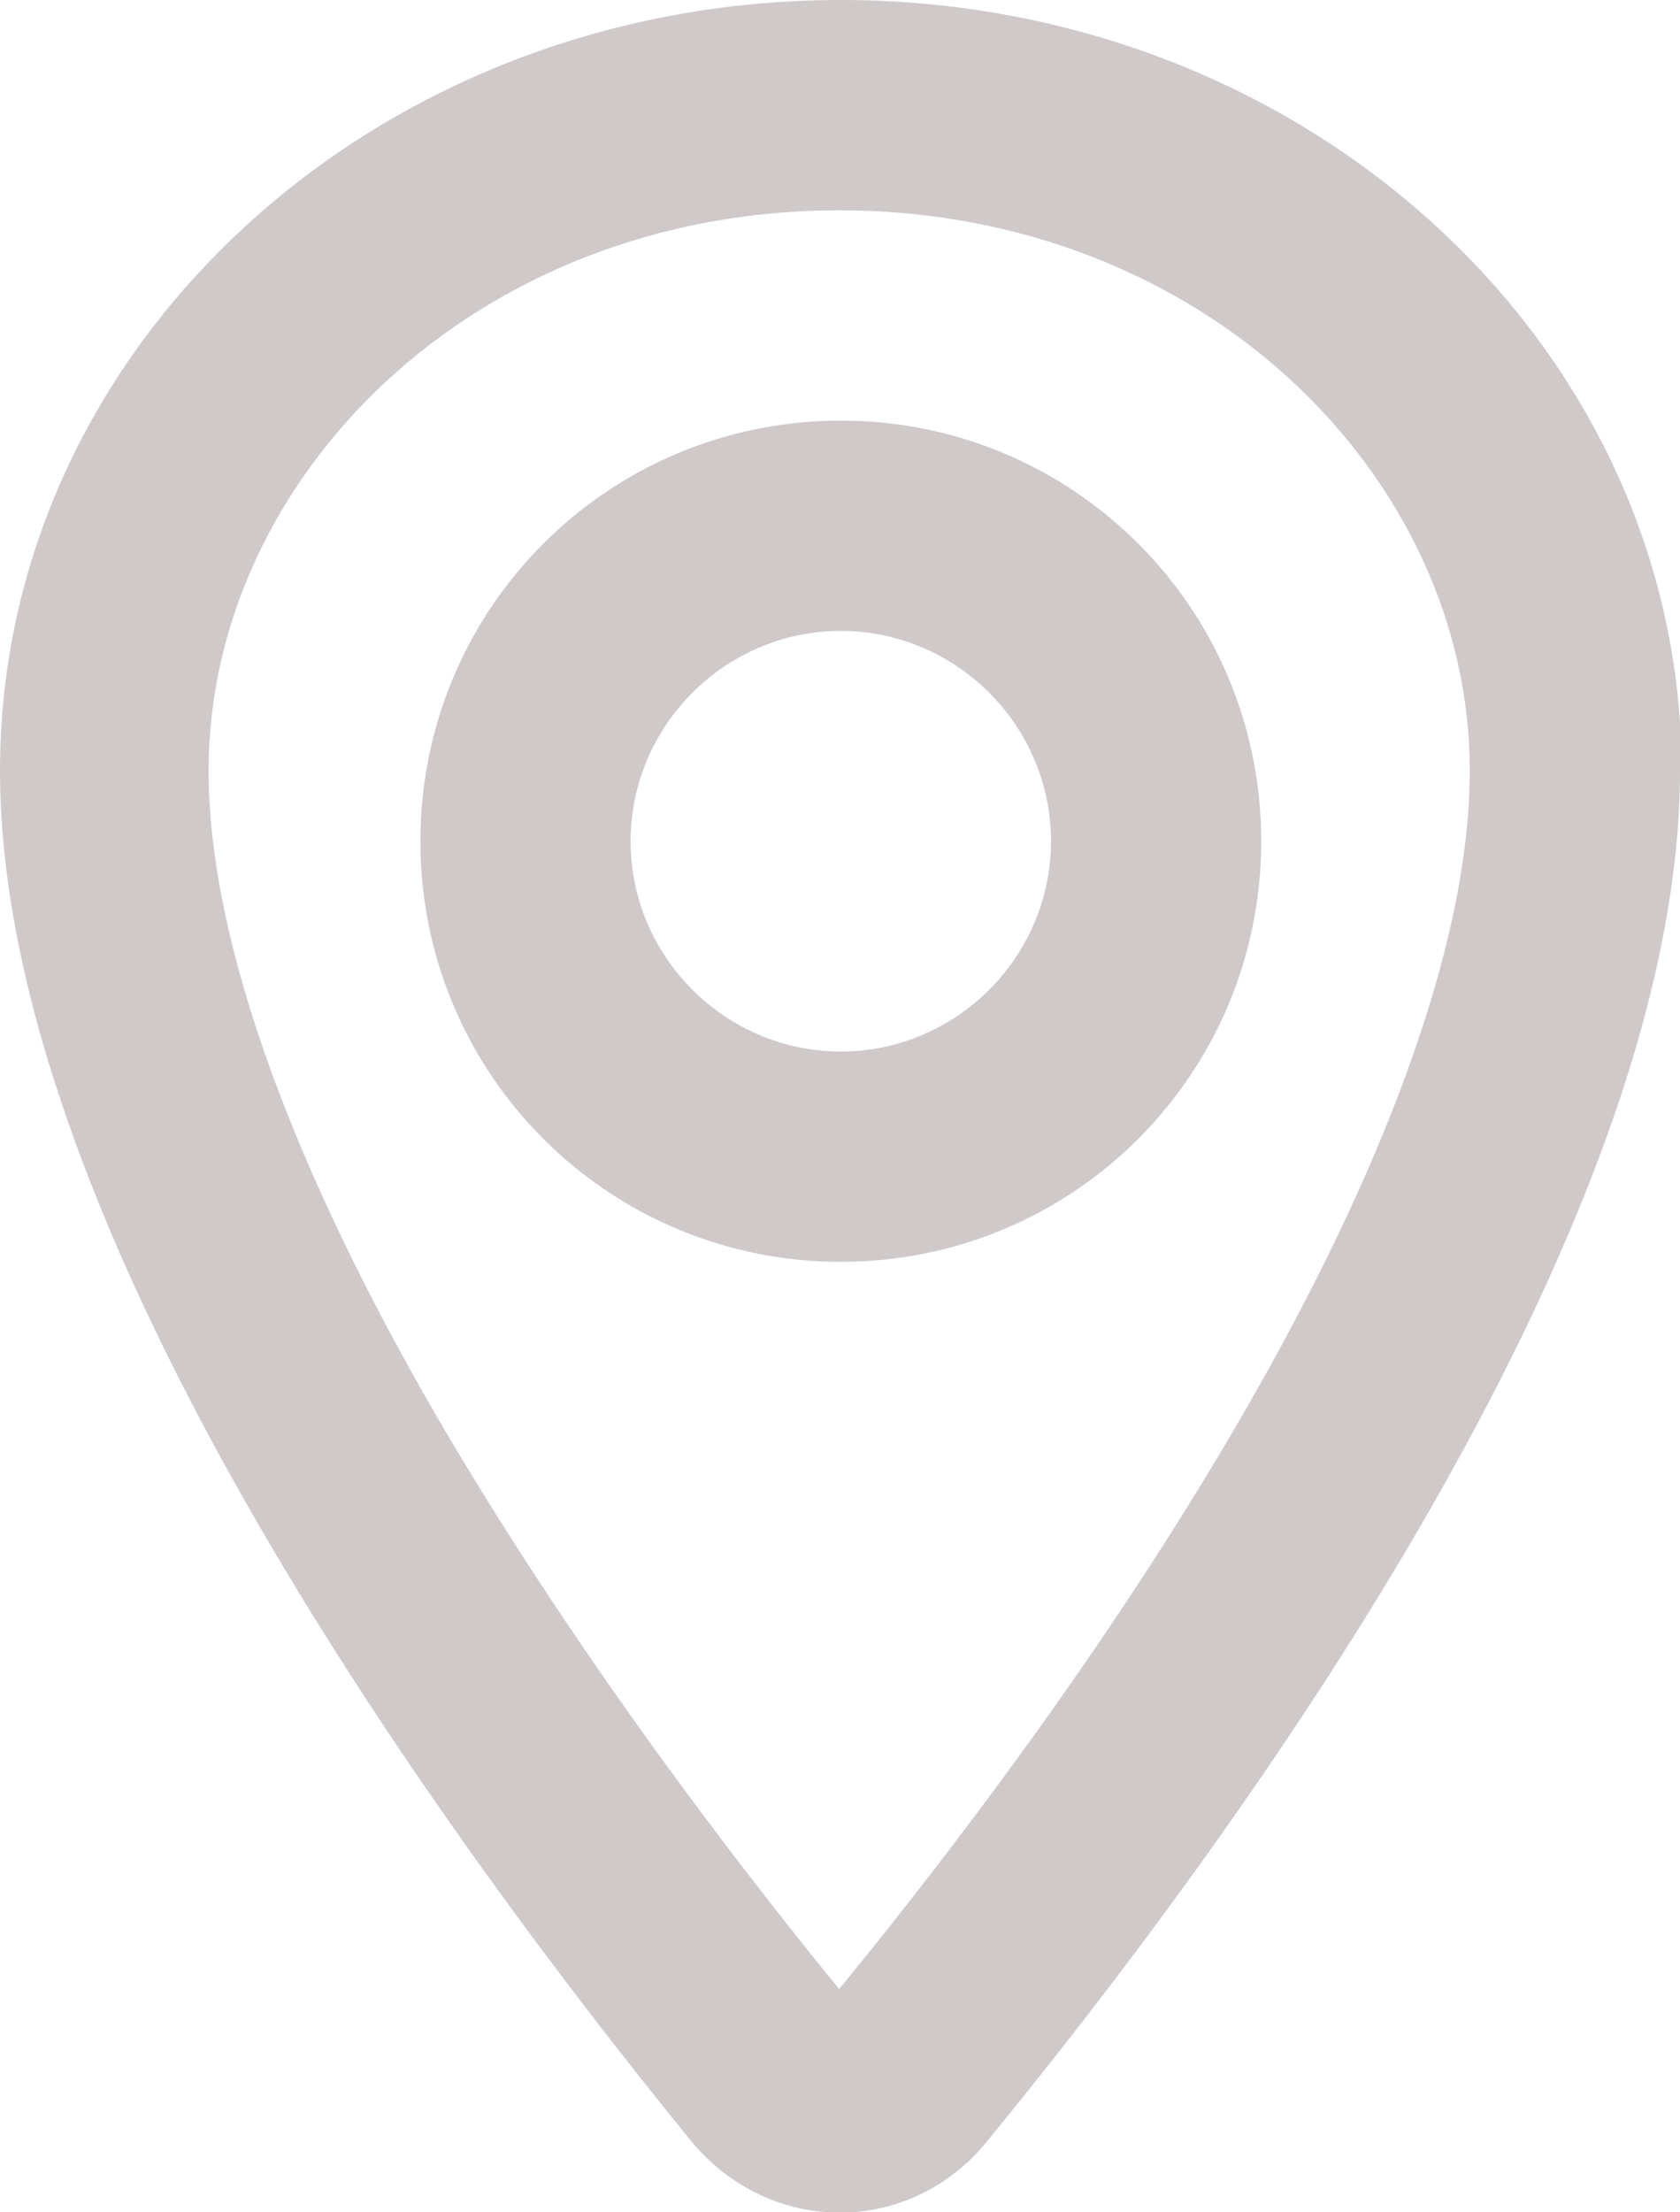 <?xml version="1.0" encoding="UTF-8"?>
<svg id="Camada_2" xmlns="http://www.w3.org/2000/svg" viewBox="0 0 10.47 13.78">
  <defs>
    <style>
      .cls-1 {
        fill: #cfc9c9;
        fill-rule: evenodd;
      }
    </style>
  </defs>
  <g id="Layer_1">
    <path class="cls-1" d="M9.16,4.8c0,1.09-.55,2.52-1.42,4.02-.81,1.4-1.79,2.69-2.51,3.57-.72-.88-1.7-2.18-2.51-3.57-.87-1.5-1.42-2.93-1.42-4.02,0-1.82,1.65-3.49,3.93-3.49s3.93,1.67,3.93,3.49ZM10.47,4.8c0,2.9-2.82,6.71-4.32,8.54-.48.59-1.35.59-1.84,0C2.82,11.51,0,7.7,0,4.8,0,2.15,2.34,0,5.24,0s5.24,2.15,5.24,4.8ZM6.55,5.24c0,.72-.59,1.31-1.31,1.31s-1.31-.59-1.31-1.31.59-1.31,1.31-1.31,1.31.59,1.31,1.31ZM7.86,5.24c0,1.45-1.17,2.62-2.62,2.62s-2.62-1.17-2.62-2.62,1.17-2.62,2.62-2.62,2.62,1.17,2.62,2.62Z"/>
  </g>
</svg>